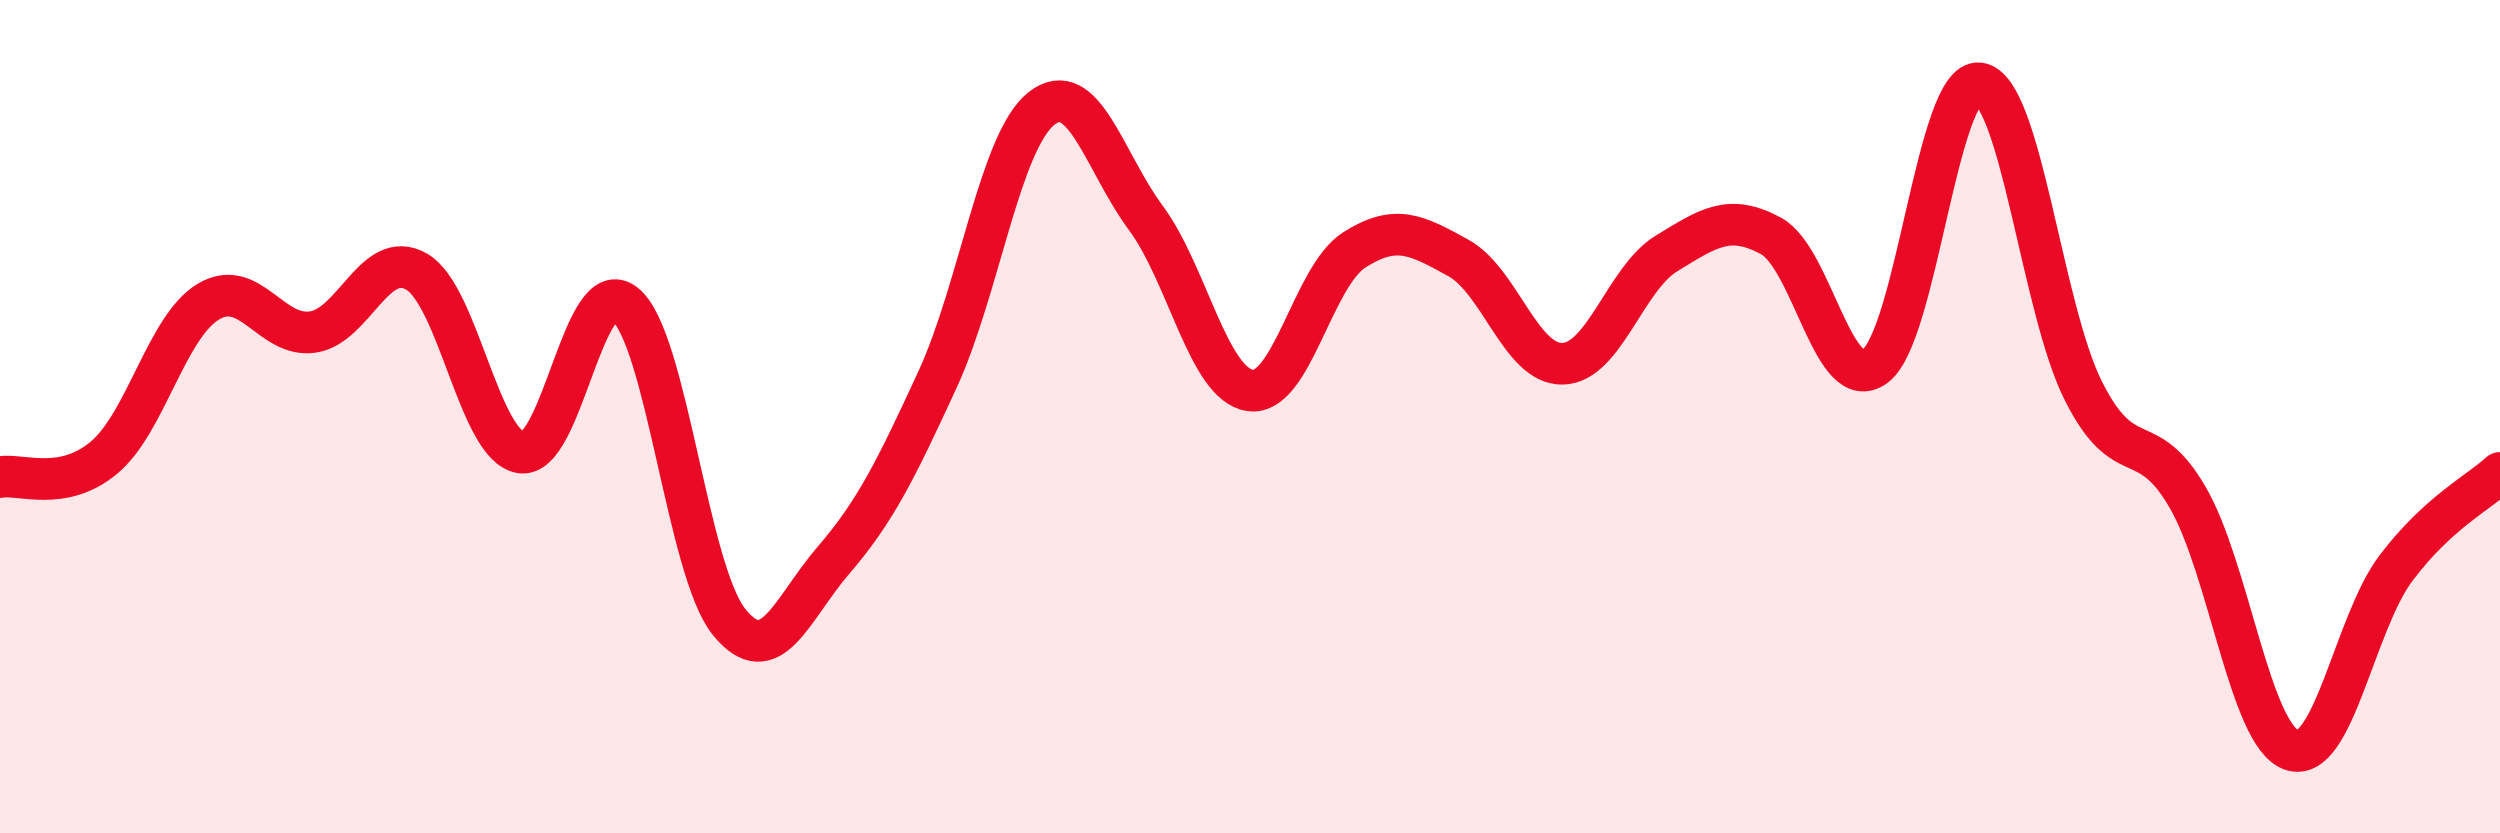 
    <svg width="60" height="20" viewBox="0 0 60 20" xmlns="http://www.w3.org/2000/svg">
      <path
        d="M 0,11.45 C 0.5,11.36 1.5,11.82 2.5,10.98 C 3.5,10.14 4,7.84 5,7.24 C 6,6.64 6.5,8.11 7.5,7.97 C 8.5,7.83 9,5.94 10,6.52 C 11,7.1 11.5,10.7 12.5,10.86 C 13.5,11.02 14,6.49 15,7.3 C 16,8.11 16.5,13.7 17.5,14.93 C 18.5,16.16 19,14.61 20,13.45 C 21,12.29 21.5,11.28 22.5,9.11 C 23.5,6.94 24,3.38 25,2.6 C 26,1.82 26.5,3.88 27.5,5.23 C 28.5,6.58 29,9.22 30,9.37 C 31,9.52 31.5,6.64 32.5,6 C 33.5,5.36 34,5.64 35,6.19 C 36,6.74 36.5,8.75 37.5,8.73 C 38.5,8.71 39,6.69 40,6.08 C 41,5.47 41.5,5.12 42.5,5.66 C 43.5,6.2 44,9.52 45,8.79 C 46,8.06 46.5,1.88 47.5,2 C 48.5,2.12 49,7.39 50,9.38 C 51,11.37 51.5,10.21 52.5,11.93 C 53.5,13.65 54,17.66 55,18 C 56,18.34 56.5,14.97 57.5,13.64 C 58.5,12.31 59.5,11.81 60,11.35L60 20L0 20Z"
        fill="#EB0A25"
        opacity="0.1"
        stroke-linecap="round"
        stroke-linejoin="round"
      />
      <path
        d="M 0,11.45 C 0.5,11.36 1.5,11.82 2.5,10.98 C 3.5,10.14 4,7.84 5,7.24 C 6,6.64 6.5,8.11 7.5,7.97 C 8.5,7.83 9,5.94 10,6.52 C 11,7.1 11.5,10.7 12.5,10.86 C 13.5,11.02 14,6.49 15,7.3 C 16,8.11 16.5,13.7 17.5,14.93 C 18.5,16.16 19,14.61 20,13.45 C 21,12.29 21.5,11.28 22.5,9.11 C 23.5,6.94 24,3.38 25,2.6 C 26,1.82 26.5,3.88 27.5,5.23 C 28.5,6.58 29,9.22 30,9.37 C 31,9.52 31.5,6.64 32.5,6 C 33.5,5.36 34,5.64 35,6.19 C 36,6.74 36.5,8.75 37.5,8.73 C 38.5,8.71 39,6.69 40,6.08 C 41,5.47 41.5,5.12 42.5,5.66 C 43.5,6.2 44,9.52 45,8.79 C 46,8.06 46.5,1.88 47.5,2 C 48.5,2.12 49,7.39 50,9.38 C 51,11.37 51.5,10.21 52.5,11.93 C 53.5,13.65 54,17.66 55,18 C 56,18.34 56.5,14.97 57.5,13.64 C 58.5,12.31 59.5,11.81 60,11.35"
        stroke="#EB0A25"
        stroke-width="1"
        fill="none"
        stroke-linecap="round"
        stroke-linejoin="round"
      />
    </svg>
  